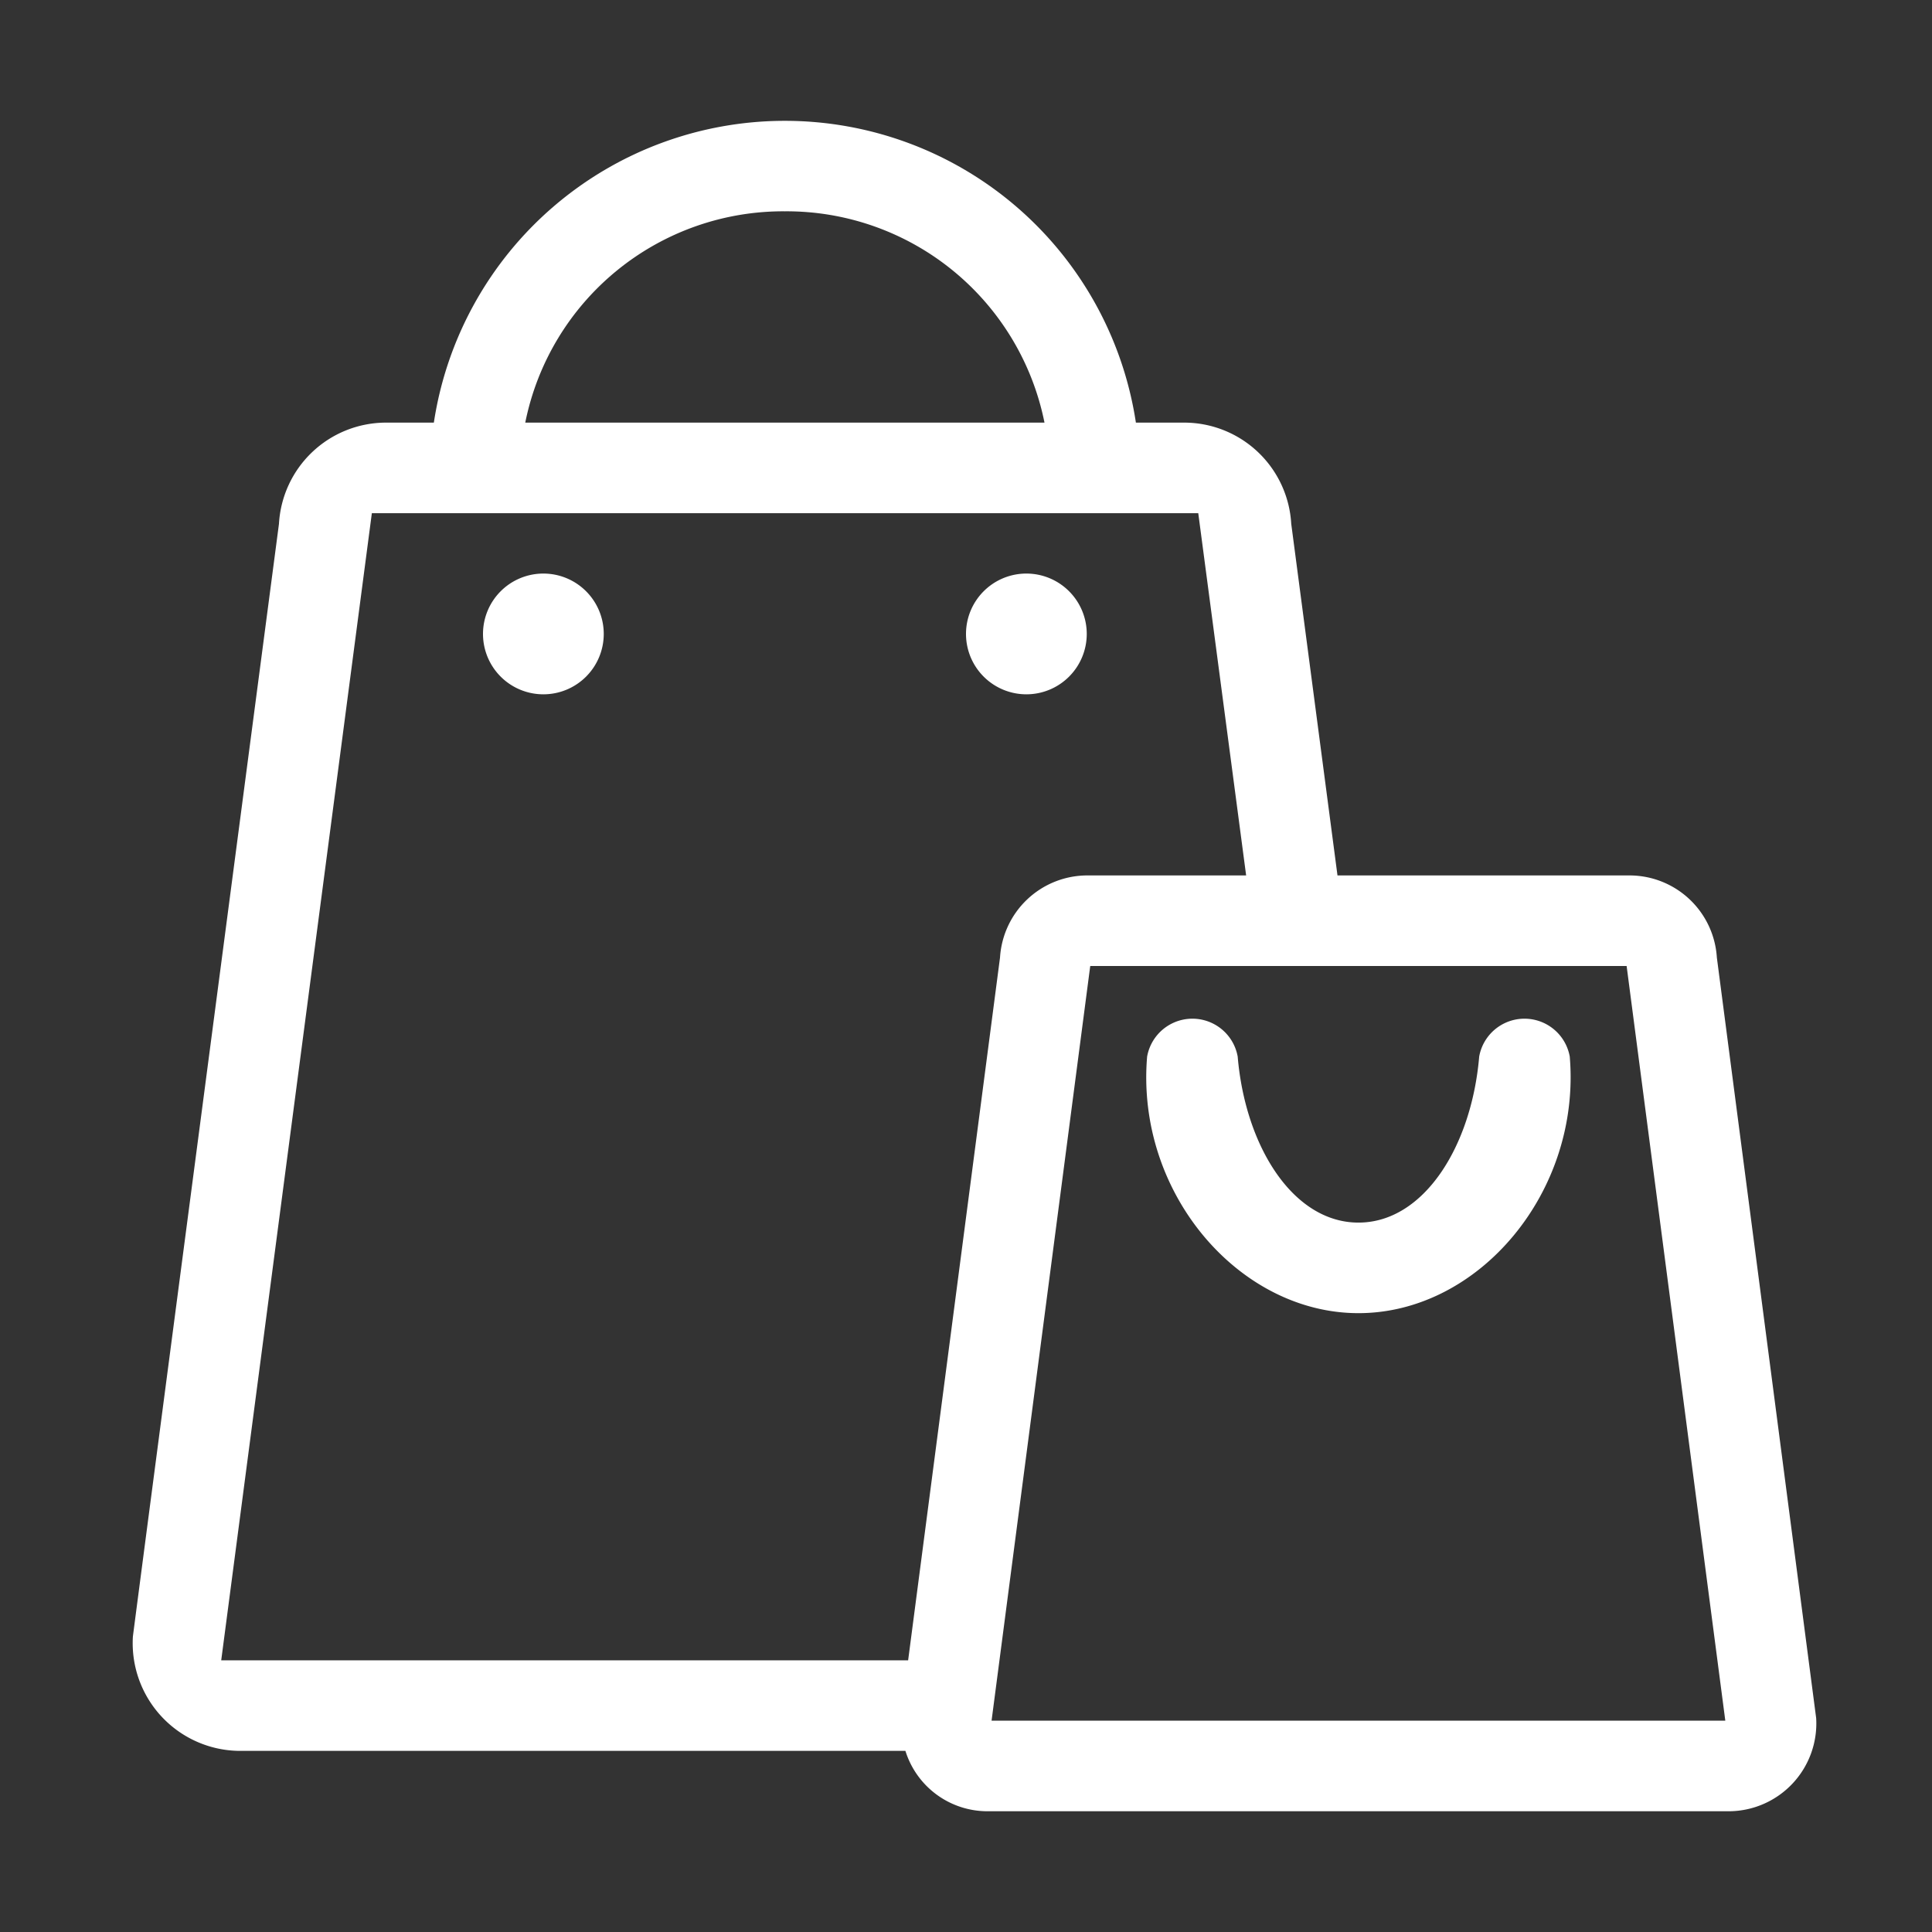 <svg xmlns="http://www.w3.org/2000/svg" width="512" height="512" viewBox="0 0 64 64" style="enable-background:new 0 0 512 512" xml:space="preserve"><rect x="0" y="0" width="64" height="64" fill="#333333" stroke="none"/><g xmlns="http://www.w3.org/2000/svg" data-name="Bags Shopping" fill="#fff"><path d="M20 21a2 2 0 1 1-2-2 2 2 0 0 1 2 2zM36 21a2 2 0 1 1-2-2 2 2 0 0 1 2 2z" data-original="#000000"/><path d="M56.873 31.719A2.9 2.9 0 0 0 54.006 29h-9.7l-1.532-11.647A3.554 3.554 0 0 0 39.26 14h-1.632a11.761 11.761 0 0 0-23.256 0h-1.616a3.554 3.554 0 0 0-3.515 3.353c-.024.186-4.822 36.675-4.839 36.863A3.568 3.568 0 0 0 7.921 58h22.072a2.847 2.847 0 0 0 2.715 2h24.584a2.909 2.909 0 0 0 2.871-3.083zM26 7a8.715 8.715 0 0 1 8.6 7H17.4A8.715 8.715 0 0 1 26 7zm4.083 48H7.328l4.99-38h27.376l1.586 12h-5.286a2.9 2.9 0 0 0-2.867 2.719zm2.764 2 3.261-24.943.008-.057h17.768l3.269 25z" data-original="#000000"/><path d="M52 35c.378 4.473-3 8.5-7 8.5-3.957 0-7.382-3.983-7-8.5a1.524 1.524 0 0 1 3 0c.251 2.972 1.832 5.5 4 5.5s3.749-2.531 4-5.5a1.524 1.524 0 0 1 3 0z" data-original="#000000"/></g></svg>